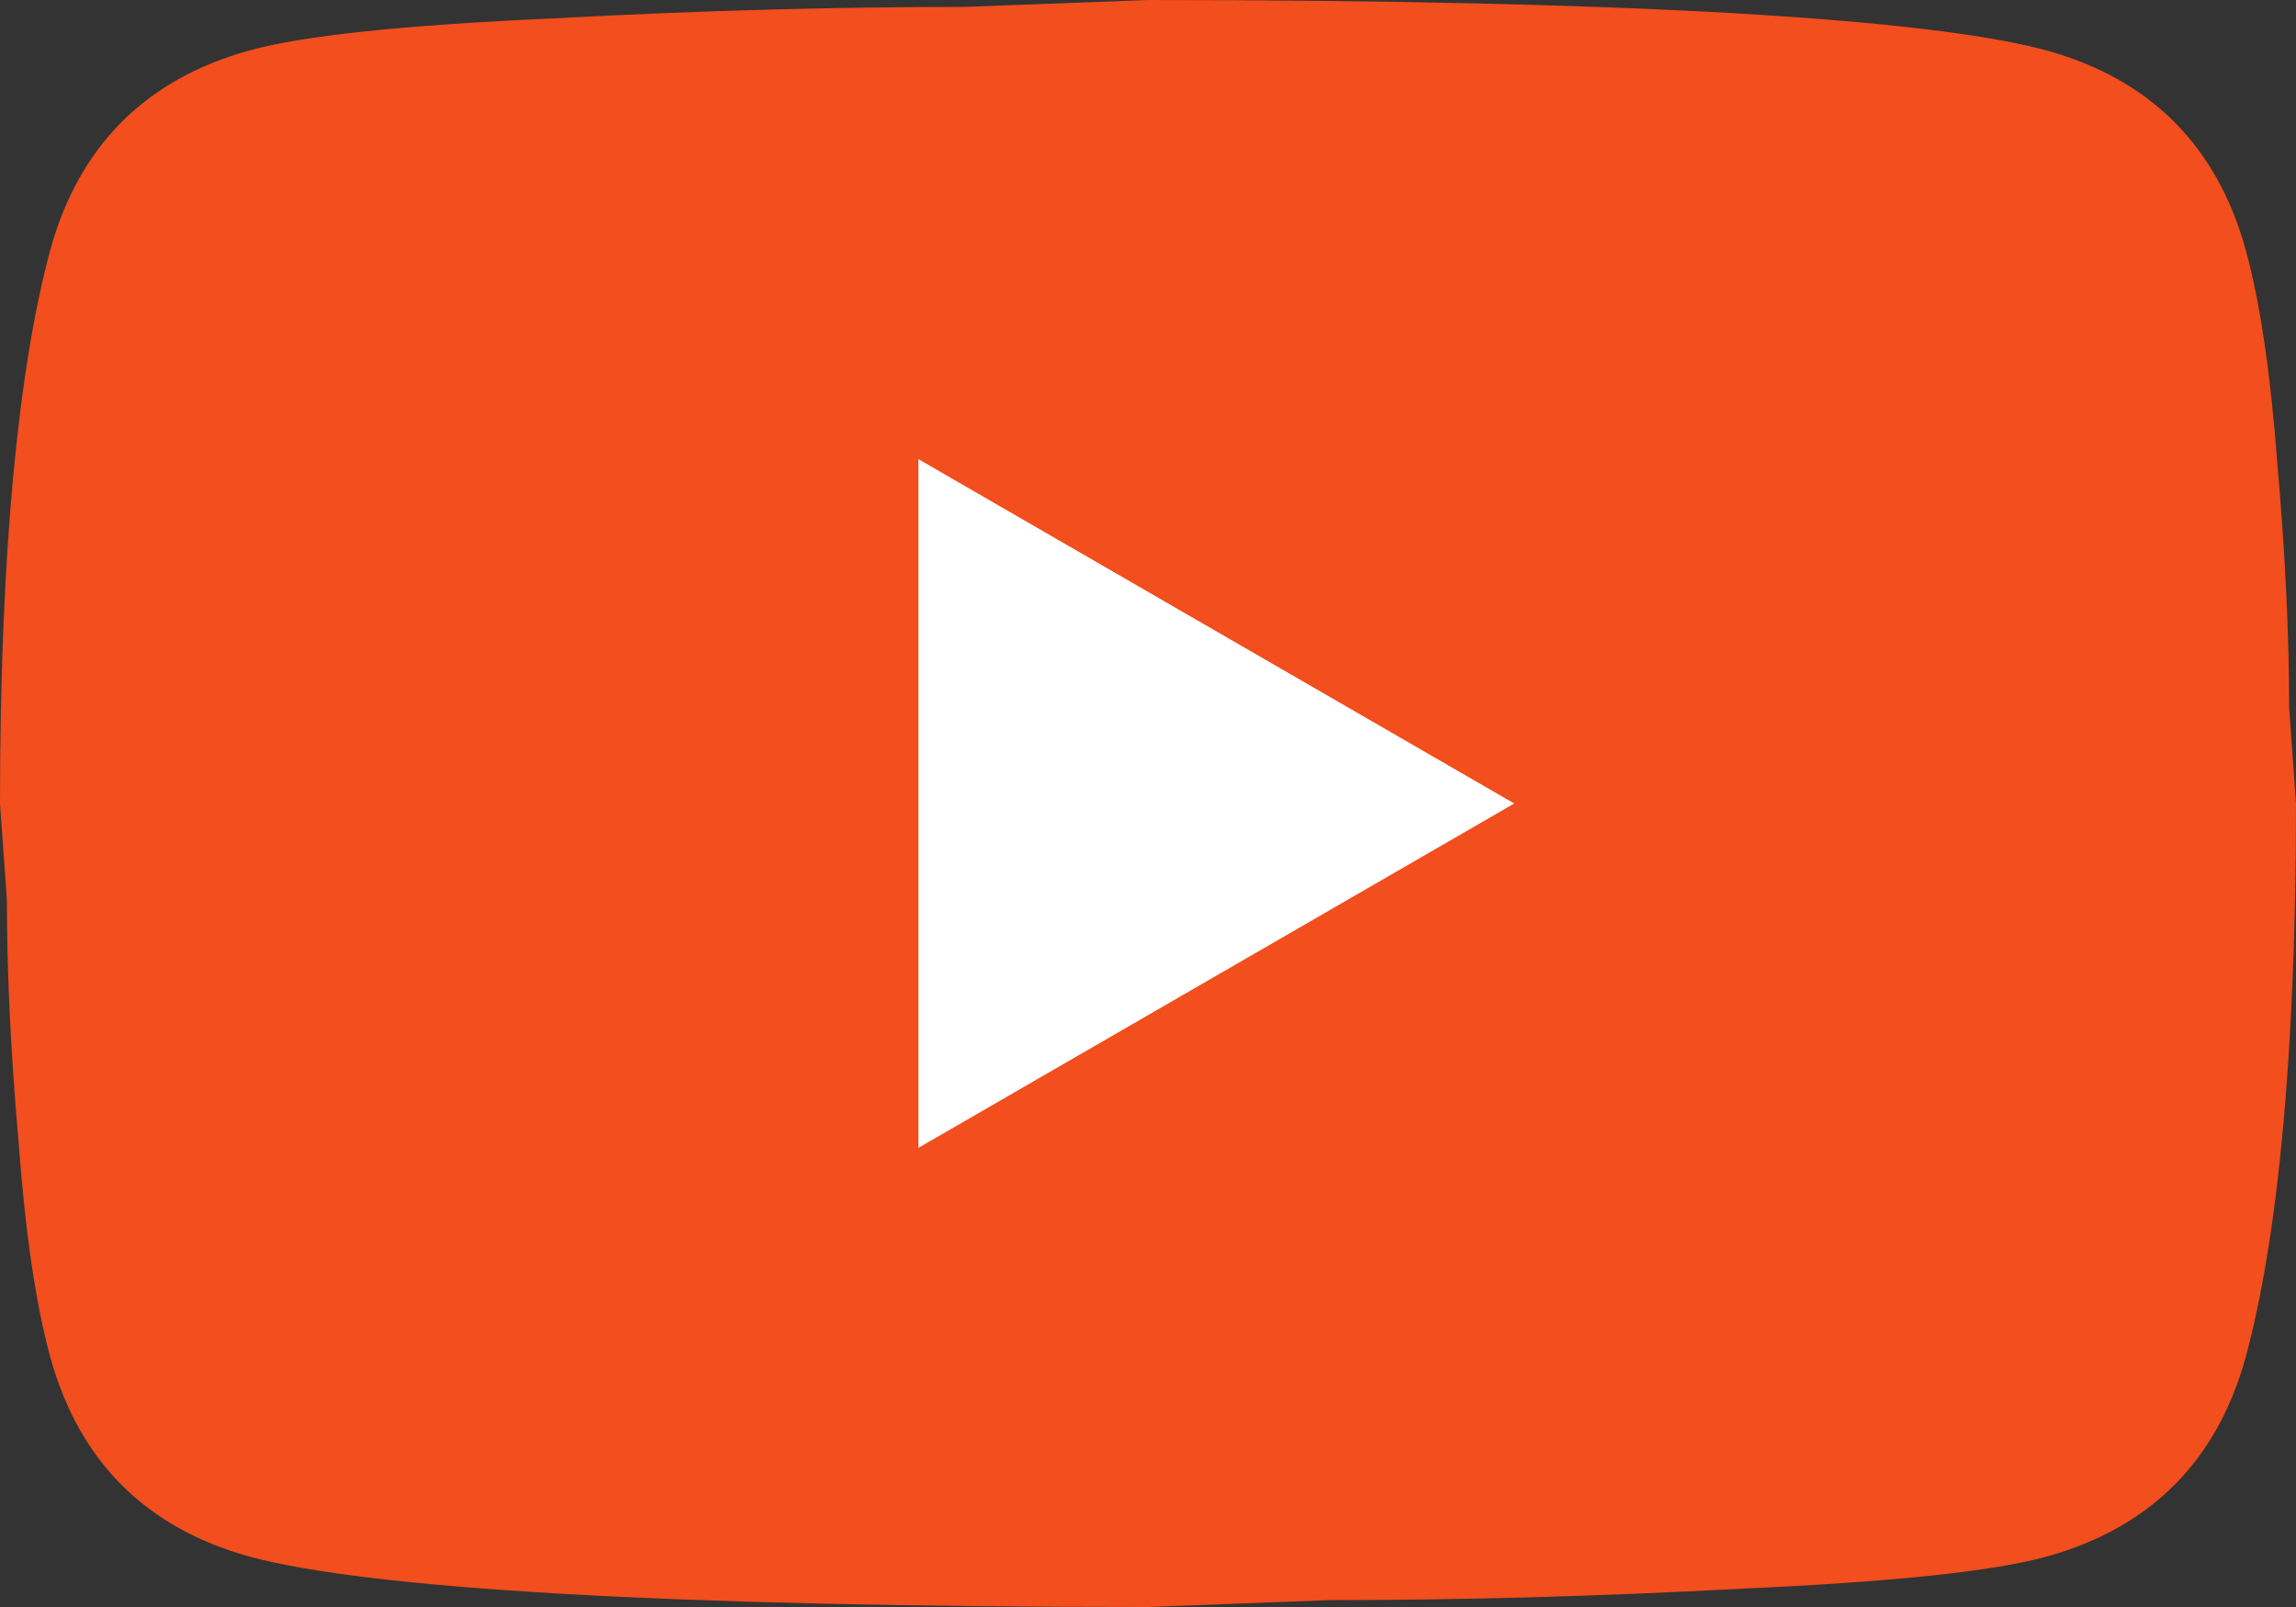 <svg width="210" height="147" viewBox="0 0 210 147" fill="none" xmlns="http://www.w3.org/2000/svg">
<rect x="0" y="0" width="210" height="147" fill="#333333" stroke="none"/>
<circle cx="80.5" cy="73.5" r="70.5" fill="white"/>
<path d="M84 105L138.495 73.5L84 42V105ZM205.38 22.785C206.745 27.72 207.69 34.335 208.32 42.735C209.055 51.135 209.37 58.38 209.37 64.68L210 73.5C210 96.495 208.32 113.4 205.38 124.215C202.755 133.665 196.665 139.755 187.215 142.38C182.28 143.745 173.25 144.69 159.39 145.32C145.74 146.055 133.245 146.37 121.695 146.37L105 147C61.005 147 33.6 145.32 22.785 142.38C13.335 139.755 7.245 133.665 4.62 124.215C3.255 119.28 2.31 112.665 1.68 104.265C0.945 95.865 0.63 88.62 0.63 82.32L0 73.5C0 50.505 1.68 33.6 4.62 22.785C7.245 13.335 13.335 7.245 22.785 4.62C27.72 3.255 36.75 2.31 50.61 1.68C64.26 0.945 76.755 0.63 88.305 0.63L105 0C148.995 0 176.4 1.68 187.215 4.62C196.665 7.245 202.755 13.335 205.38 22.785Z" fill="#F24E1E"/>
</svg>
